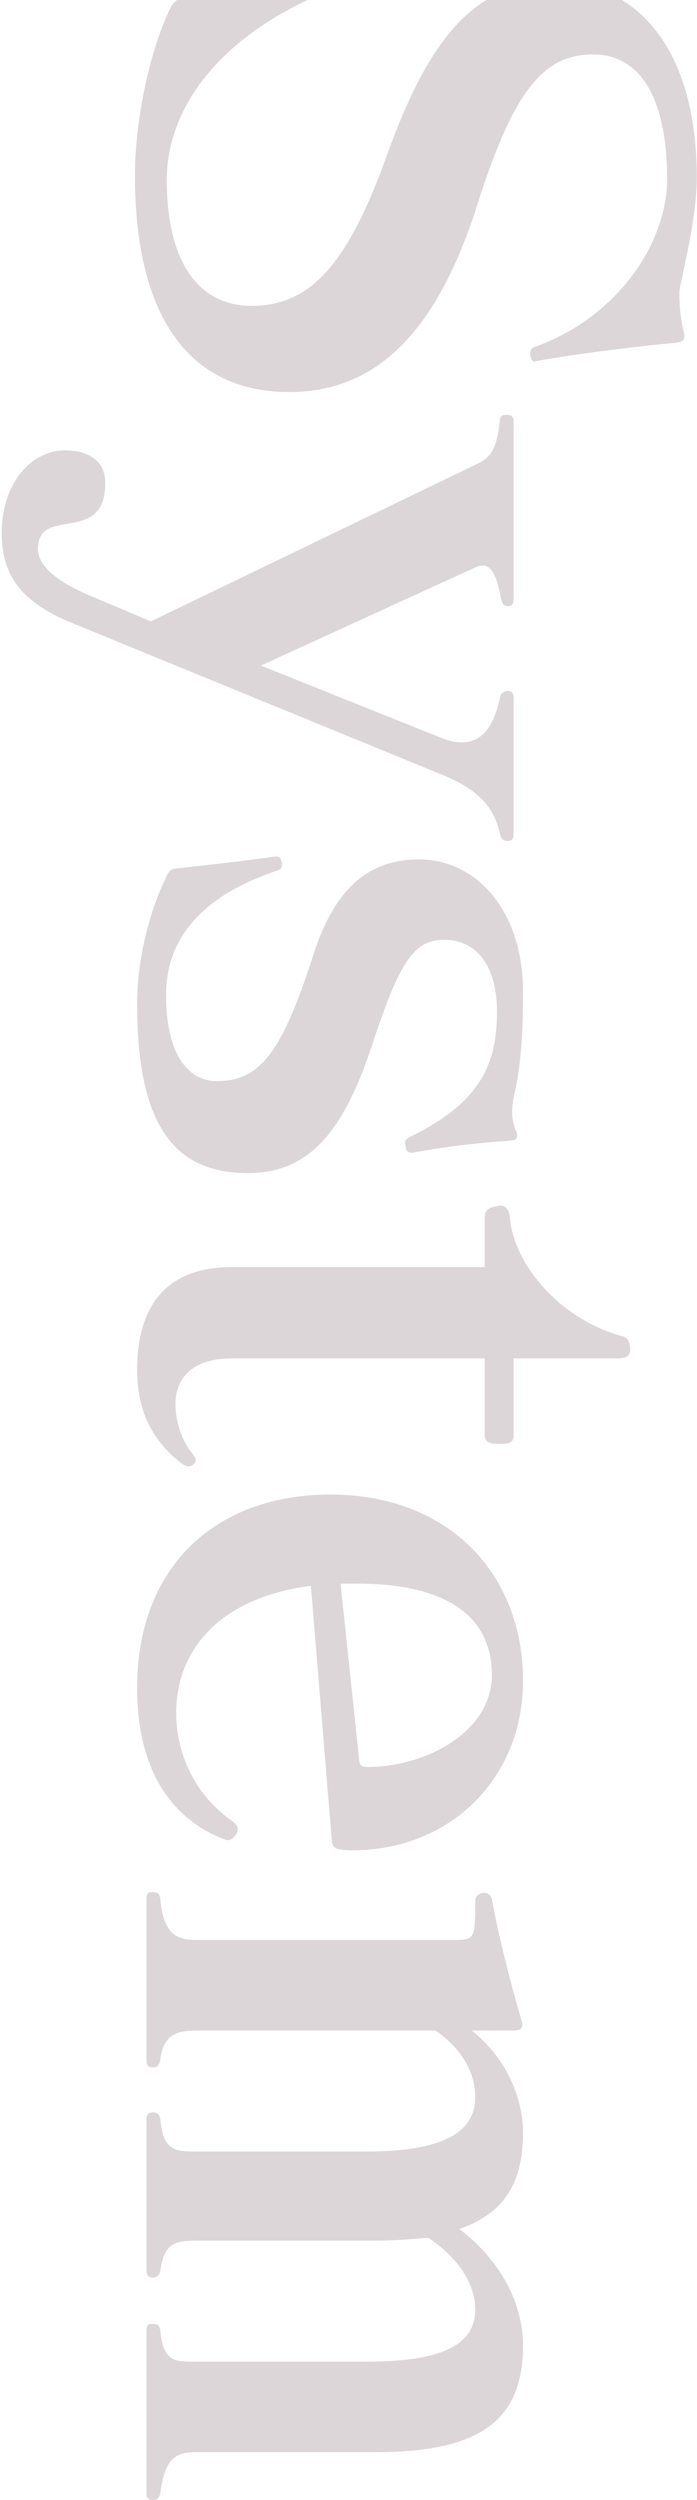 <svg 
 xmlns="http://www.w3.org/2000/svg"
 xmlns:xlink="http://www.w3.org/1999/xlink"
 width="154px" height="552px">
<path fill-rule="evenodd"  opacity="0.8" fill="rgb(211, 204, 206)"
 d="M0.381,117.685 C0.381,106.647 6.940,99.448 14.299,99.448 C19.738,99.448 23.257,101.847 23.257,106.647 C23.257,120.564 8.380,111.446 8.380,121.204 C8.380,124.563 11.739,128.083 20.058,131.602 L33.335,137.201 L105.642,102.327 C109.001,100.728 109.801,98.168 110.441,92.889 C110.441,91.929 110.921,91.609 111.881,91.609 C113.001,91.609 113.480,91.929 113.480,93.049 L113.480,132.082 C113.480,133.362 113.161,133.842 112.201,133.842 C111.241,133.842 110.921,133.202 110.601,131.762 C109.641,126.643 108.361,124.883 106.762,124.883 C106.122,124.883 105.482,125.043 104.842,125.363 L57.651,146.959 L97.163,162.796 C99.083,163.596 100.683,163.916 101.963,163.916 C106.762,163.916 109.161,160.077 110.441,154.158 C110.601,153.038 111.401,152.558 112.201,152.558 C113.161,152.558 113.480,153.038 113.480,154.318 L113.480,183.752 C113.480,185.352 113.161,185.672 112.201,185.672 C111.401,185.672 110.761,185.512 110.441,184.072 C109.161,178.153 105.642,174.314 97.803,171.115 L16.218,137.681 C4.700,133.042 0.381,127.123 0.381,117.685 ZM36.694,193.751 C37.014,192.951 37.494,191.991 38.454,191.831 C43.893,191.191 53.012,190.231 60.850,189.112 L61.170,189.112 C61.810,189.112 61.970,189.592 62.130,190.071 C62.290,190.391 62.290,190.711 62.290,191.031 C62.290,191.511 61.970,191.991 61.490,192.151 C44.053,197.910 36.694,207.668 36.694,219.666 C36.694,232.464 41.334,238.703 47.892,238.703 C57.331,238.703 62.130,232.784 69.169,211.028 C73.648,196.950 80.846,189.752 92.524,189.752 C105.162,189.752 115.560,200.949 115.560,219.026 C115.560,228.145 115.080,235.503 113.640,241.582 C113.320,243.022 113.161,244.302 113.161,245.581 C113.161,247.181 113.480,248.461 113.960,249.581 C114.120,249.901 114.280,250.380 114.280,250.700 C114.280,251.340 113.800,251.820 113.001,251.820 C106.282,252.300 98.603,253.100 91.085,254.540 C90.285,254.540 89.645,254.060 89.645,253.260 C89.645,252.940 89.485,252.620 89.485,252.460 C89.485,251.660 89.965,251.340 90.605,251.020 C106.762,243.182 109.801,234.223 109.801,223.345 C109.801,213.747 105.642,207.508 98.123,207.508 C91.404,207.508 88.205,212.627 82.446,230.064 C76.207,249.101 68.849,259.019 54.771,259.019 C38.934,259.019 30.296,249.101 30.296,221.746 C30.296,210.868 33.495,200.150 36.694,193.751 ZM51.092,279.782 L107.082,279.782 L107.082,268.904 C107.082,267.464 107.721,266.664 109.641,266.344 C109.961,266.344 110.281,266.185 110.441,266.185 C111.561,266.185 112.521,266.824 112.681,269.064 C113.800,280.102 124.678,291.620 137.316,294.979 C138.756,295.299 139.236,296.259 139.236,298.019 C139.236,299.458 138.276,299.938 136.516,299.938 L113.480,299.938 L113.480,316.895 C113.480,318.495 112.681,318.815 110.441,318.815 C108.201,318.815 107.082,318.495 107.082,316.895 L107.082,299.938 L51.092,299.938 C42.773,299.938 38.774,304.098 38.774,310.016 C38.774,314.016 40.214,318.175 42.453,320.894 C42.933,321.534 43.253,322.014 43.253,322.334 C43.253,322.654 43.093,322.974 42.773,323.294 C42.453,323.614 41.974,323.774 41.654,323.774 C41.174,323.774 40.534,323.454 39.734,322.814 C33.495,317.855 30.296,311.296 30.296,302.498 C30.296,288.260 36.854,279.782 51.092,279.782 ZM30.296,372.704 C30.296,345.829 47.732,329.992 73.008,329.992 C99.243,329.992 115.560,347.588 115.560,371.104 C115.560,392.860 99.243,408.537 77.967,408.537 C74.608,408.537 73.488,408.217 73.328,406.618 L68.689,350.148 C47.732,352.867 38.934,365.025 38.934,378.143 C38.934,387.581 43.253,396.539 51.572,402.298 C52.212,402.778 52.532,403.418 52.532,403.898 C52.532,404.378 52.372,404.858 51.892,405.338 C51.412,405.978 50.932,406.298 50.292,406.298 C49.972,406.298 49.652,406.138 49.172,405.978 C36.854,401.019 30.296,389.501 30.296,372.704 ZM79.407,389.021 C79.567,390.141 80.526,390.141 81.326,390.141 C93.964,390.141 108.681,382.462 108.681,369.824 C108.681,357.667 99.723,349.668 78.927,349.668 L75.247,349.668 L79.407,389.021 ZM96.204,448.338 L43.253,448.338 C38.614,448.338 36.055,449.618 35.415,454.737 C35.255,455.697 34.935,456.497 33.815,456.497 C32.695,456.497 32.375,456.017 32.375,454.897 L32.375,419.384 C32.375,417.944 32.695,417.784 33.815,417.784 C34.935,417.784 35.255,418.264 35.415,419.224 C36.055,426.582 38.614,428.342 43.253,428.342 L100.363,428.342 C104.842,428.342 105.002,428.022 105.002,419.864 C105.002,418.584 105.962,417.944 106.922,417.944 C107.721,417.944 108.521,418.424 108.681,419.384 C110.281,428.022 112.841,437.940 115.400,446.739 C115.400,446.899 115.400,446.899 115.400,447.059 C115.400,448.018 114.760,448.338 113.480,448.338 L104.202,448.338 C111.401,453.937 115.560,462.736 115.560,470.894 C115.560,482.412 111.081,488.811 101.483,492.170 C109.641,498.249 115.560,507.687 115.560,517.926 C115.560,535.202 105.002,541.441 82.766,541.441 L43.253,541.441 C38.614,541.441 36.375,543.041 35.415,550.560 C35.255,551.200 34.935,551.999 33.815,551.999 C32.695,551.999 32.375,551.519 32.375,550.400 L32.375,514.726 C32.375,513.286 32.695,513.126 33.815,513.126 C34.935,513.126 35.255,513.606 35.415,514.566 C36.055,521.285 38.454,521.445 42.613,521.445 L81.006,521.445 C98.603,521.445 105.002,517.286 105.002,509.927 C105.002,503.848 100.683,498.089 94.604,494.090 C91.085,494.410 87.245,494.730 82.766,494.730 L43.253,494.730 C38.614,494.730 36.215,495.370 35.415,501.449 C35.255,502.088 34.935,502.888 33.815,502.888 C32.695,502.888 32.375,502.408 32.375,501.289 L32.375,468.015 C32.375,466.895 32.695,466.415 33.815,466.415 C34.935,466.415 35.255,467.055 35.415,467.855 C36.055,474.893 38.614,475.053 43.253,475.053 L81.006,475.053 C98.603,475.053 105.002,470.414 105.002,463.056 C105.002,457.297 101.643,452.018 96.204,448.338 ZM150.114,65.291 C150.114,67.690 150.434,70.730 150.914,72.489 C151.074,73.289 151.234,73.769 151.234,74.249 C151.234,74.889 150.914,75.209 150.274,75.529 C149.954,75.529 149.634,75.689 149.314,75.689 C140.356,76.489 126.598,78.248 118.759,79.688 C118.600,79.688 118.280,79.848 118.120,79.848 C117.960,79.848 117.640,79.688 117.480,79.368 C117.480,79.368 117.320,79.208 117.320,78.888 C117.160,78.568 117.160,78.248 117.160,77.928 C117.160,77.288 117.480,76.968 117.960,76.648 C118.120,76.648 118.280,76.489 118.440,76.489 C136.516,69.930 147.394,53.613 147.394,39.535 C147.394,20.659 140.835,12.020 131.077,12.020 C120.039,12.020 113.480,20.019 105.482,45.134 C96.843,72.329 83.886,86.567 63.890,86.567 C42.613,86.567 29.816,71.049 29.816,38.735 C29.816,27.058 32.855,12.020 37.334,2.422 C37.812,1.347 38.379,0.452 39.168,0.000 L67.961,0.000 C45.644,10.564 36.854,26.079 36.854,39.695 C36.854,57.932 43.893,67.530 55.571,67.530 C68.209,67.530 76.527,59.052 85.326,34.736 C91.762,16.713 98.490,5.463 107.481,0.000 L137.389,0.000 C147.512,6.153 153.953,19.383 153.953,39.215 C153.953,48.174 150.914,59.692 150.114,64.171 L150.114,65.291 Z"/>
</svg>
